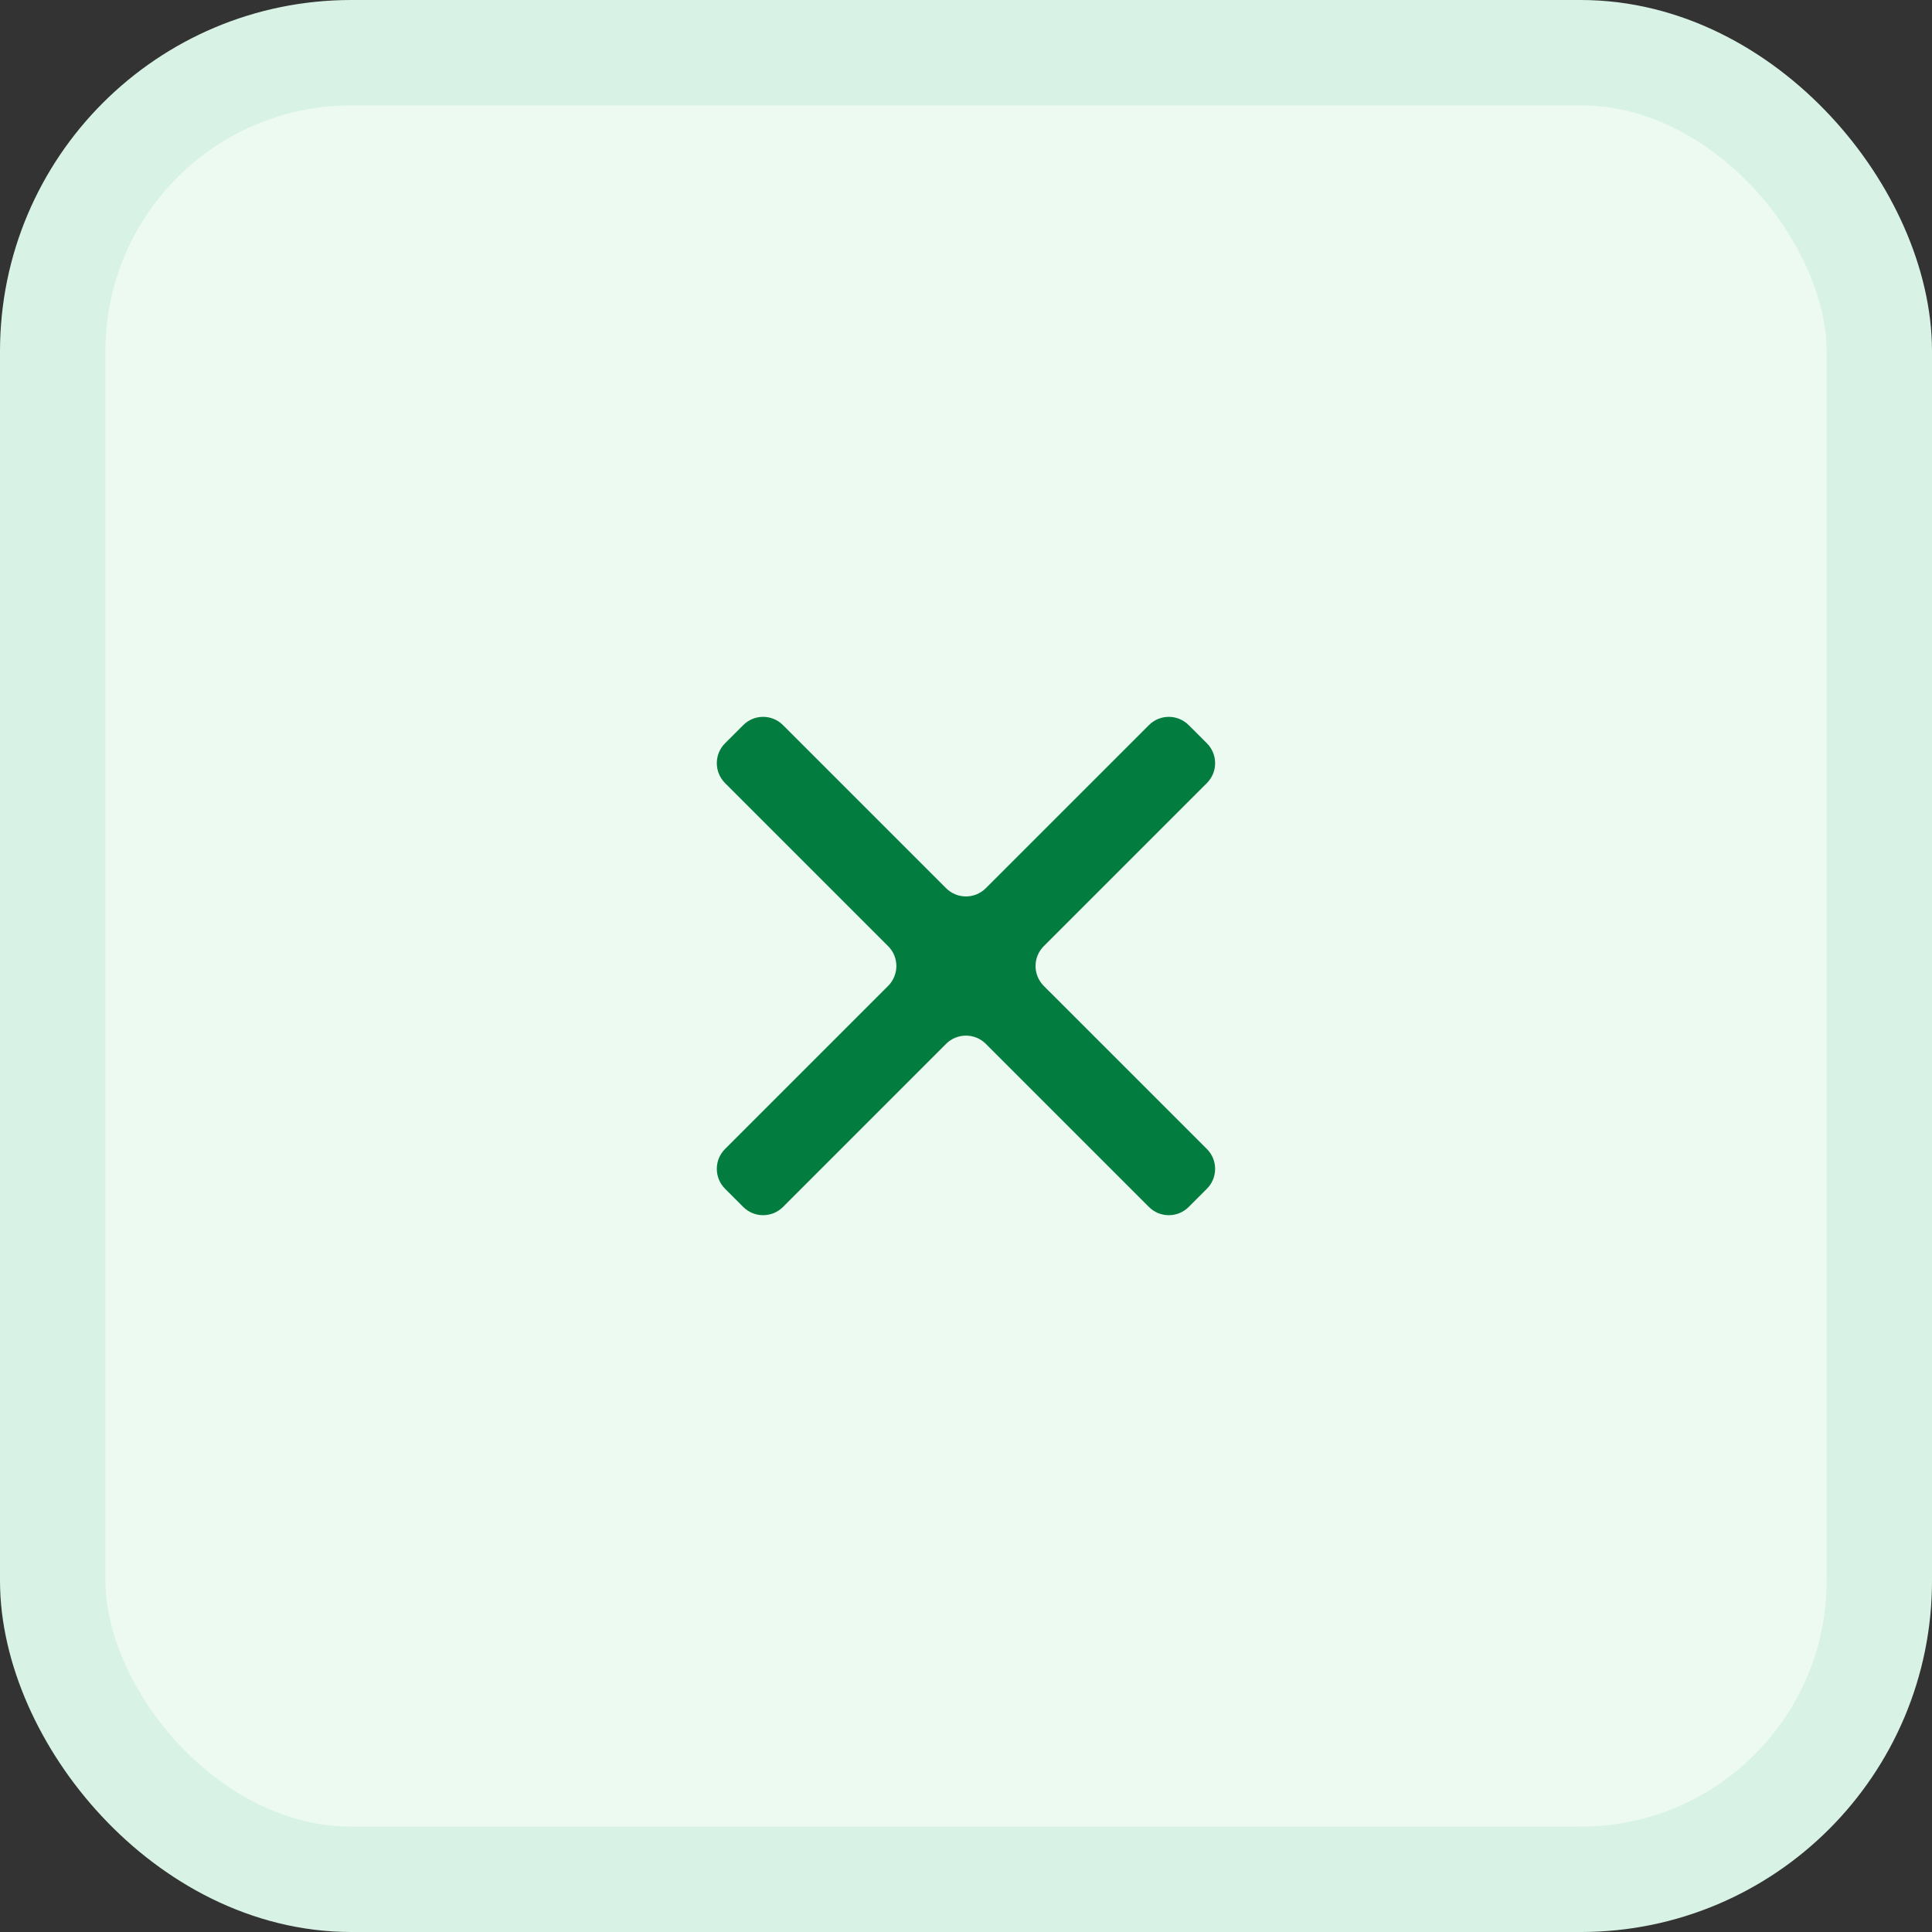<?xml version="1.0" encoding="UTF-8"?> <svg xmlns="http://www.w3.org/2000/svg" width="55" height="55" viewBox="0 0 55 55" fill="none"><rect x="0" y="0" width="55" height="55" fill="#333333" stroke="none"/><rect x="1.5" y="1.5" width="52" height="52" rx="8.5" fill="#EDFAF2"></rect><rect x="1.5" y="1.5" width="52" height="52" rx="8.5" stroke="#D8F3E5" stroke-width="3"></rect><path d="M26.933 25.285C27.246 25.598 27.752 25.598 28.064 25.285L32.708 20.642C33.02 20.329 33.527 20.329 33.839 20.642L34.358 21.16C34.67 21.473 34.67 21.979 34.358 22.292L29.714 26.935C29.402 27.247 29.402 27.754 29.714 28.067L34.358 32.71C34.67 33.022 34.67 33.529 34.358 33.841L33.839 34.36C33.527 34.672 33.02 34.672 32.708 34.36L28.064 29.716C27.752 29.404 27.246 29.404 26.933 29.716L22.29 34.36C21.977 34.672 21.471 34.672 21.159 34.36L20.64 33.841C20.328 33.529 20.328 33.022 20.64 32.71L25.283 28.067C25.596 27.754 25.596 27.247 25.283 26.935L20.64 22.292C20.328 21.979 20.328 21.473 20.64 21.16L21.159 20.642C21.471 20.329 21.977 20.329 22.29 20.642L26.933 25.285Z" fill="#027D3F"></path></svg> 